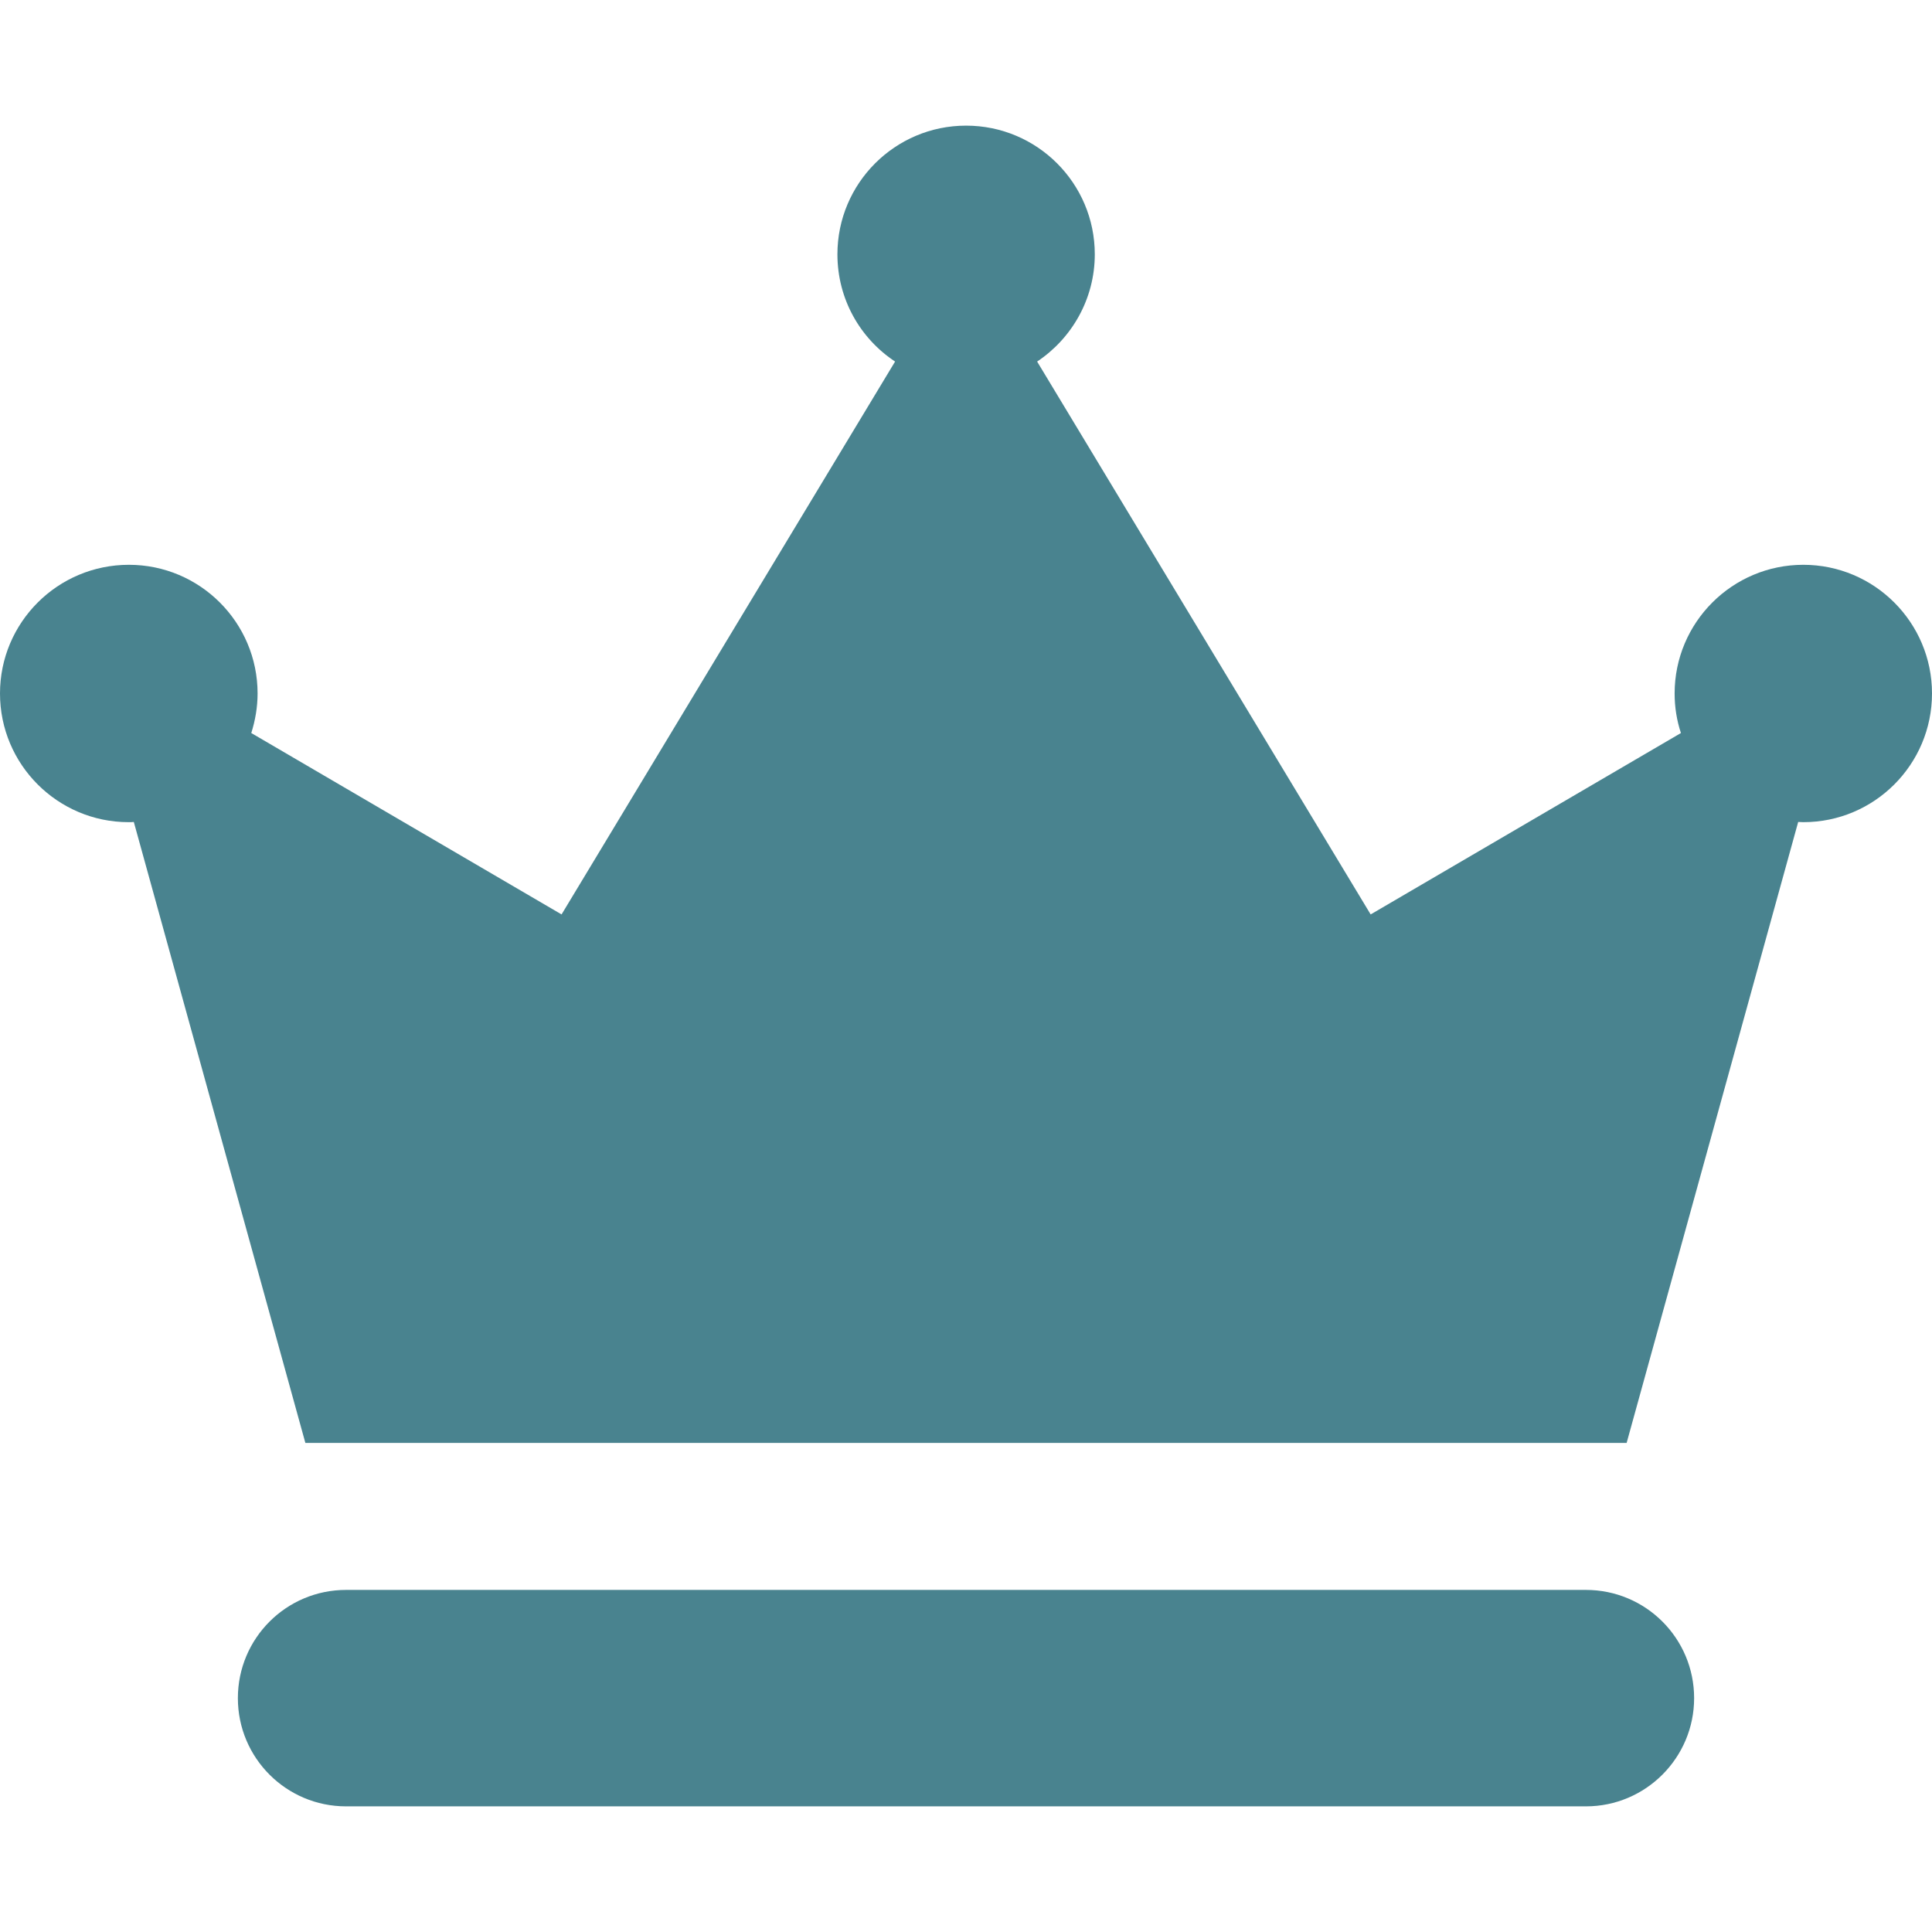 <svg width="65" height="65" viewBox="0 0 65 65" fill="none" xmlns="http://www.w3.org/2000/svg">
<g clip-path="url(#clip0_816_2173)">
<path d="M56.997 57.132C56.997 55.119 55.368 53.491 53.356 53.491H11.644C9.632 53.491 8.003 55.119 8.003 57.132C8.003 59.144 9.632 60.773 11.644 60.773H53.356C55.368 60.773 56.997 59.138 56.997 57.132Z" fill="#49838F"/>
<path d="M4.329 27.661C4.389 27.661 4.442 27.661 4.502 27.654L10.274 48.546H32.503H54.726L60.498 27.654C60.558 27.654 60.611 27.661 60.671 27.661C63.06 27.661 65 25.721 65 23.331C65 20.942 63.06 19.002 60.671 19.002C58.281 19.002 56.341 20.942 56.341 23.331C56.341 23.795 56.414 24.245 56.553 24.662L46.114 30.765L34.893 12.164C36.058 11.389 36.833 10.059 36.833 8.556C36.833 6.166 34.893 4.227 32.503 4.227C30.114 4.227 28.174 6.166 28.174 8.556C28.174 10.065 28.942 11.389 30.114 12.164L18.893 30.765L8.454 24.662C8.586 24.245 8.666 23.795 8.666 23.331C8.666 20.942 6.726 19.002 4.336 19.002C1.94 19.002 0 20.942 0 23.331C0 25.721 1.94 27.661 4.329 27.661Z" fill="#49838F"/>
</g>
<defs>
<clipPath id="clip0_816_2173">
<rect width="65" height="65" fill="white"/>
</clipPath>
</defs>
</svg>
